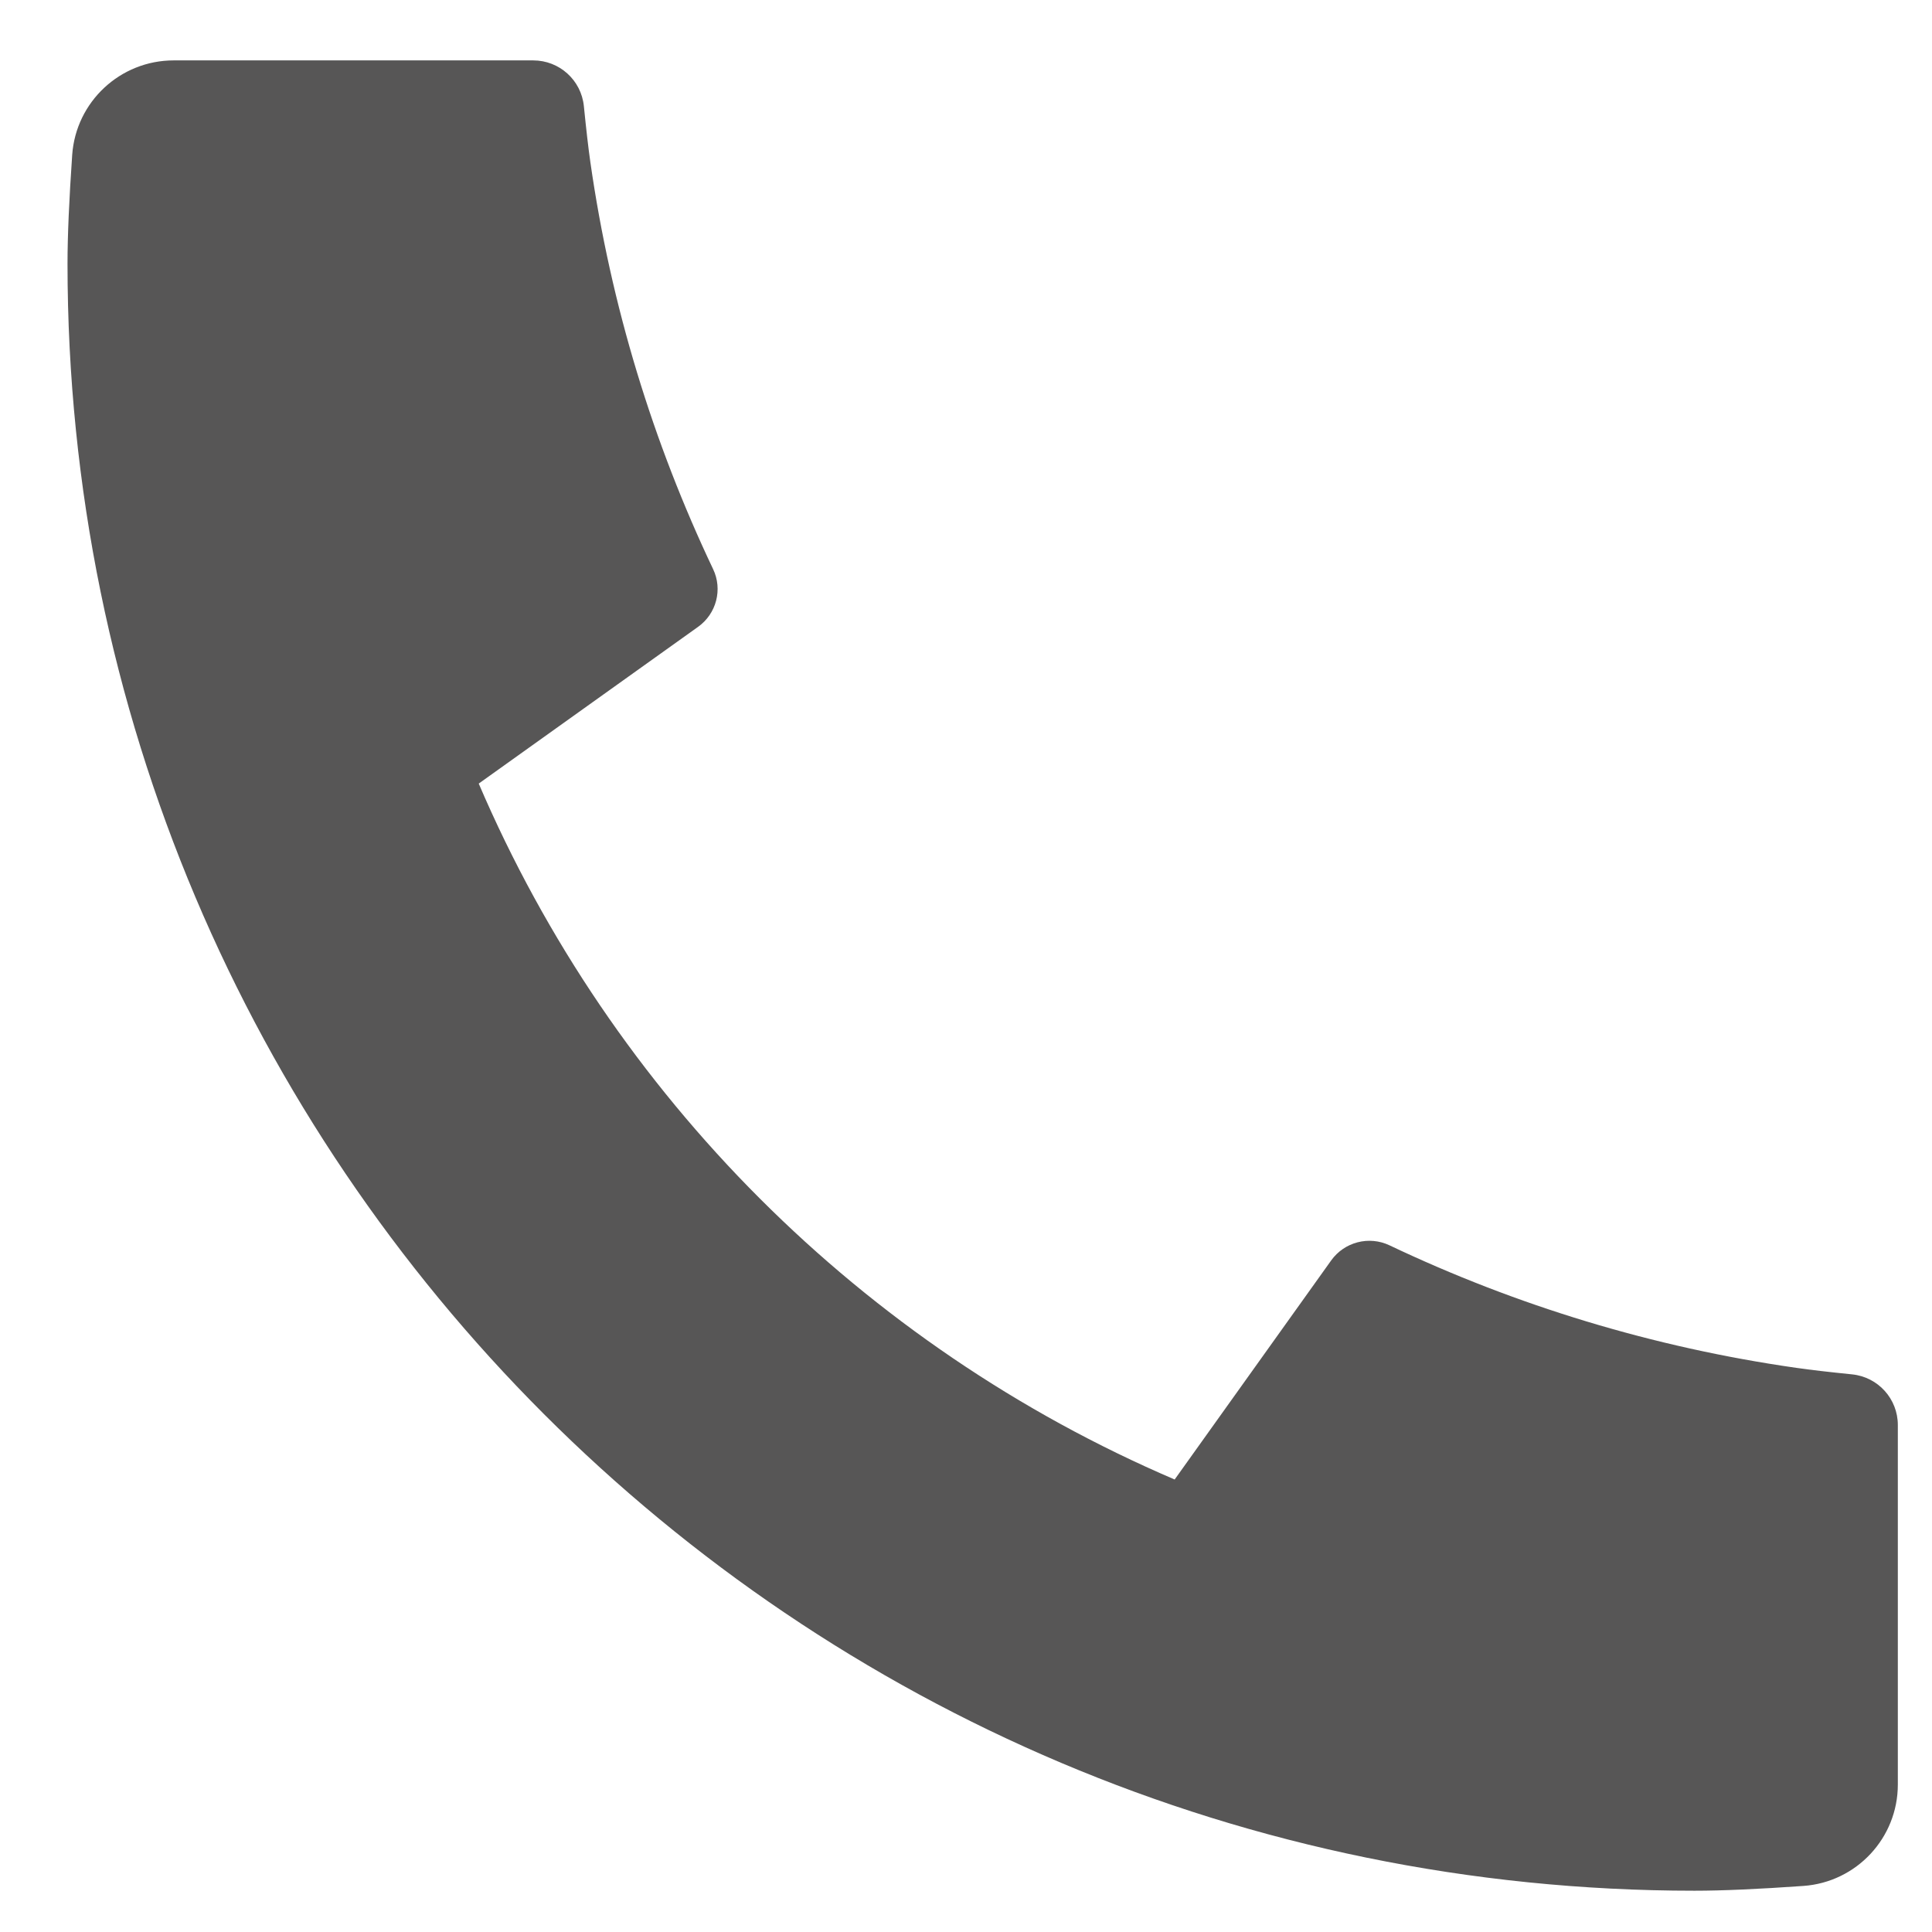 <svg width="19" height="19" viewBox="0 0 19 19" fill="none" xmlns="http://www.w3.org/2000/svg">
<path d="M18.664 14.014V17.55C18.664 18.075 18.258 18.51 17.735 18.547C17.297 18.578 16.94 18.594 16.664 18.594C7.827 18.594 0.664 11.43 0.664 2.594C0.664 2.317 0.68 1.961 0.71 1.523C0.747 1 1.183 0.594 1.708 0.594H5.244C5.501 0.594 5.716 0.788 5.742 1.044C5.765 1.273 5.786 1.457 5.806 1.596C6.008 3.008 6.422 4.353 7.013 5.597C7.108 5.796 7.046 6.035 6.866 6.164L4.708 7.706C6.022 10.775 8.483 13.236 11.552 14.55L13.091 12.396C13.221 12.214 13.463 12.151 13.665 12.247C14.909 12.838 16.253 13.25 17.666 13.452C17.804 13.472 17.987 13.493 18.214 13.516C18.47 13.542 18.664 13.757 18.664 14.014Z" fill="#575656"/>
</svg>
